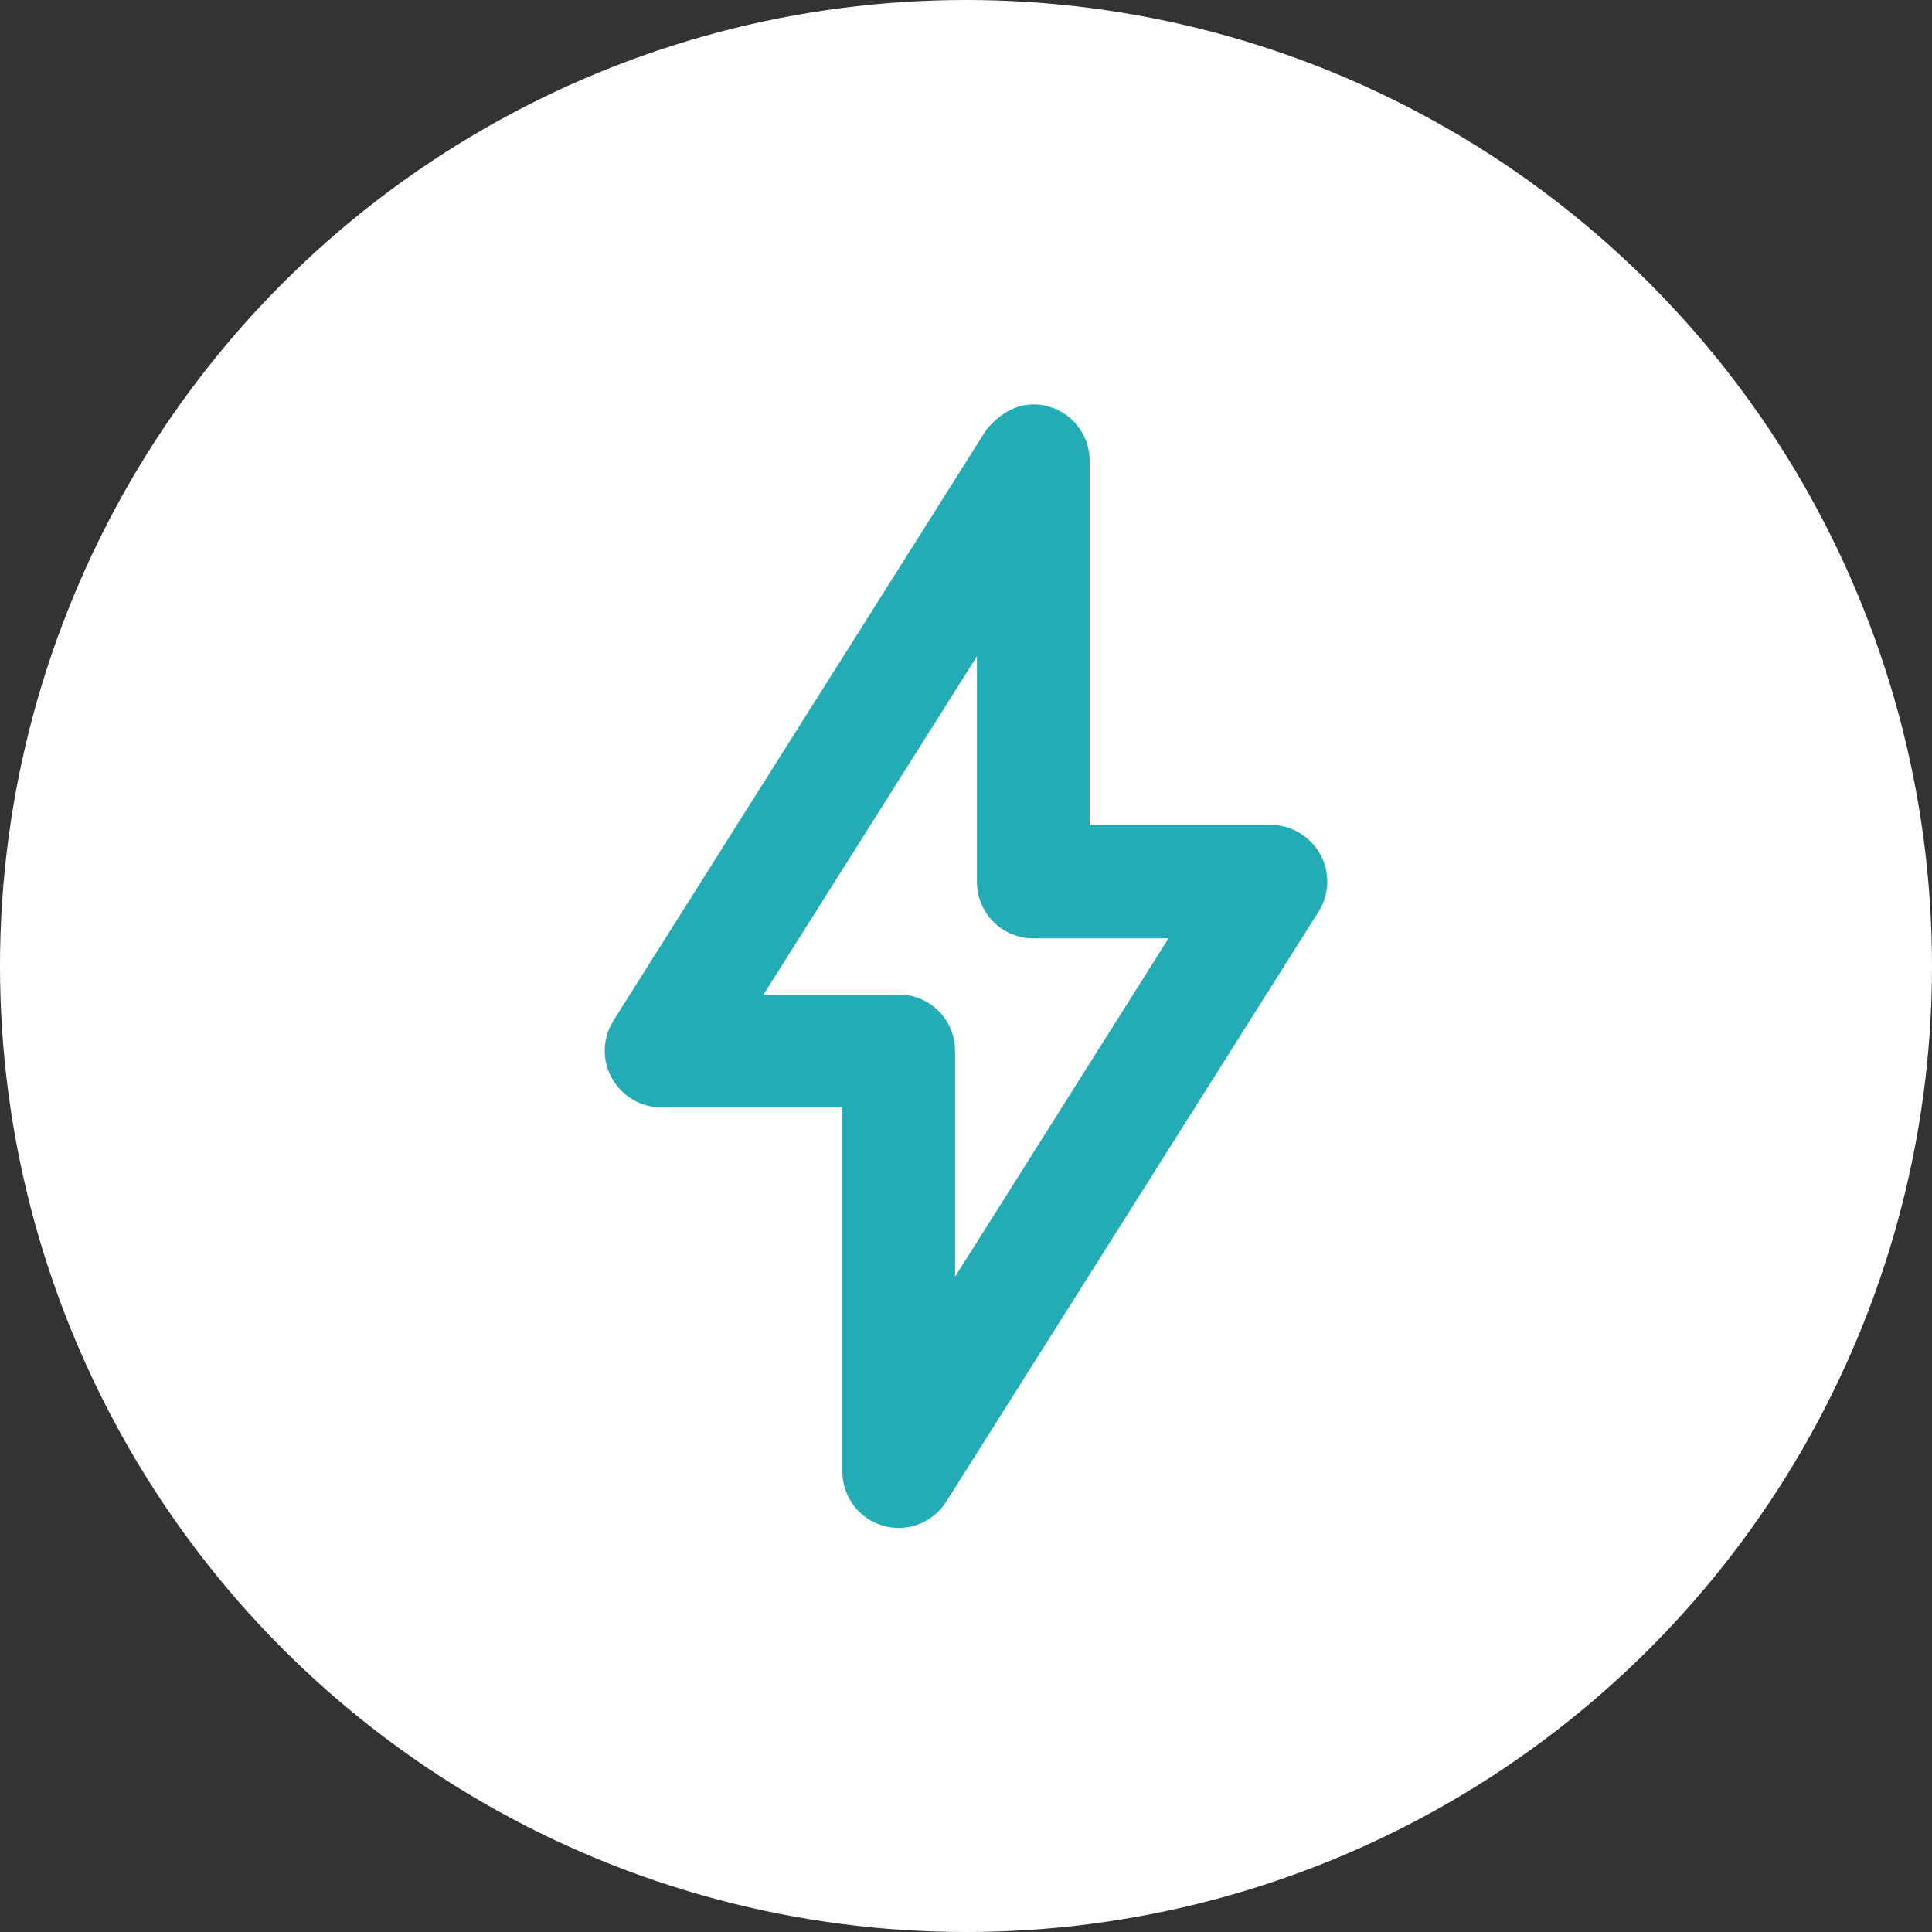 <?xml version="1.0" encoding="UTF-8"?> <svg xmlns="http://www.w3.org/2000/svg" id="Layer_2" data-name="Layer 2" viewBox="0 0 60 60"><rect x="0" y="0" width="60" height="60" fill="#333333" stroke="none"/><defs><style> .cls-1 { fill: #fff; } .cls-2 { fill: #23acb5; } </style></defs><g id="Layer_1-2" data-name="Layer 1"><g><circle class="cls-1" cx="30" cy="30" r="30"></circle><path class="cls-2" d="m41,26.53c-.31-.56-.9-.91-1.53-.91h-4.22s0,0,0,0h-1.41v-11.31c0-.78-.52-1.47-1.26-1.68-.16-.05-.32-.07-.49-.07-.83,0-1.37.67-1.48.82-.33.52-5.65,8.96-11.31,17.92,0,0-.25.4-.25.4-.34.54-.36,1.22-.05,1.78.31.56.9.91,1.53.91h5.63v11.31c0,.78.52,1.47,1.26,1.68.16.05.32.07.49.07.59,0,1.15-.3,1.48-.82l11.56-18.32c.34-.54.36-1.22.05-1.78Zm-11.34,13.11v-7.01c0-.89-.66-1.61-1.51-1.73-.03,0-.07,0-.1,0-.05,0-.09-.01-.14-.01h0s-.01,0-.02,0h-4.18l6.63-10.51v7.01c0,.97.78,1.75,1.75,1.75h4.02s.18,0,.18,0l-6.63,10.51Z"></path></g></g></svg> 
